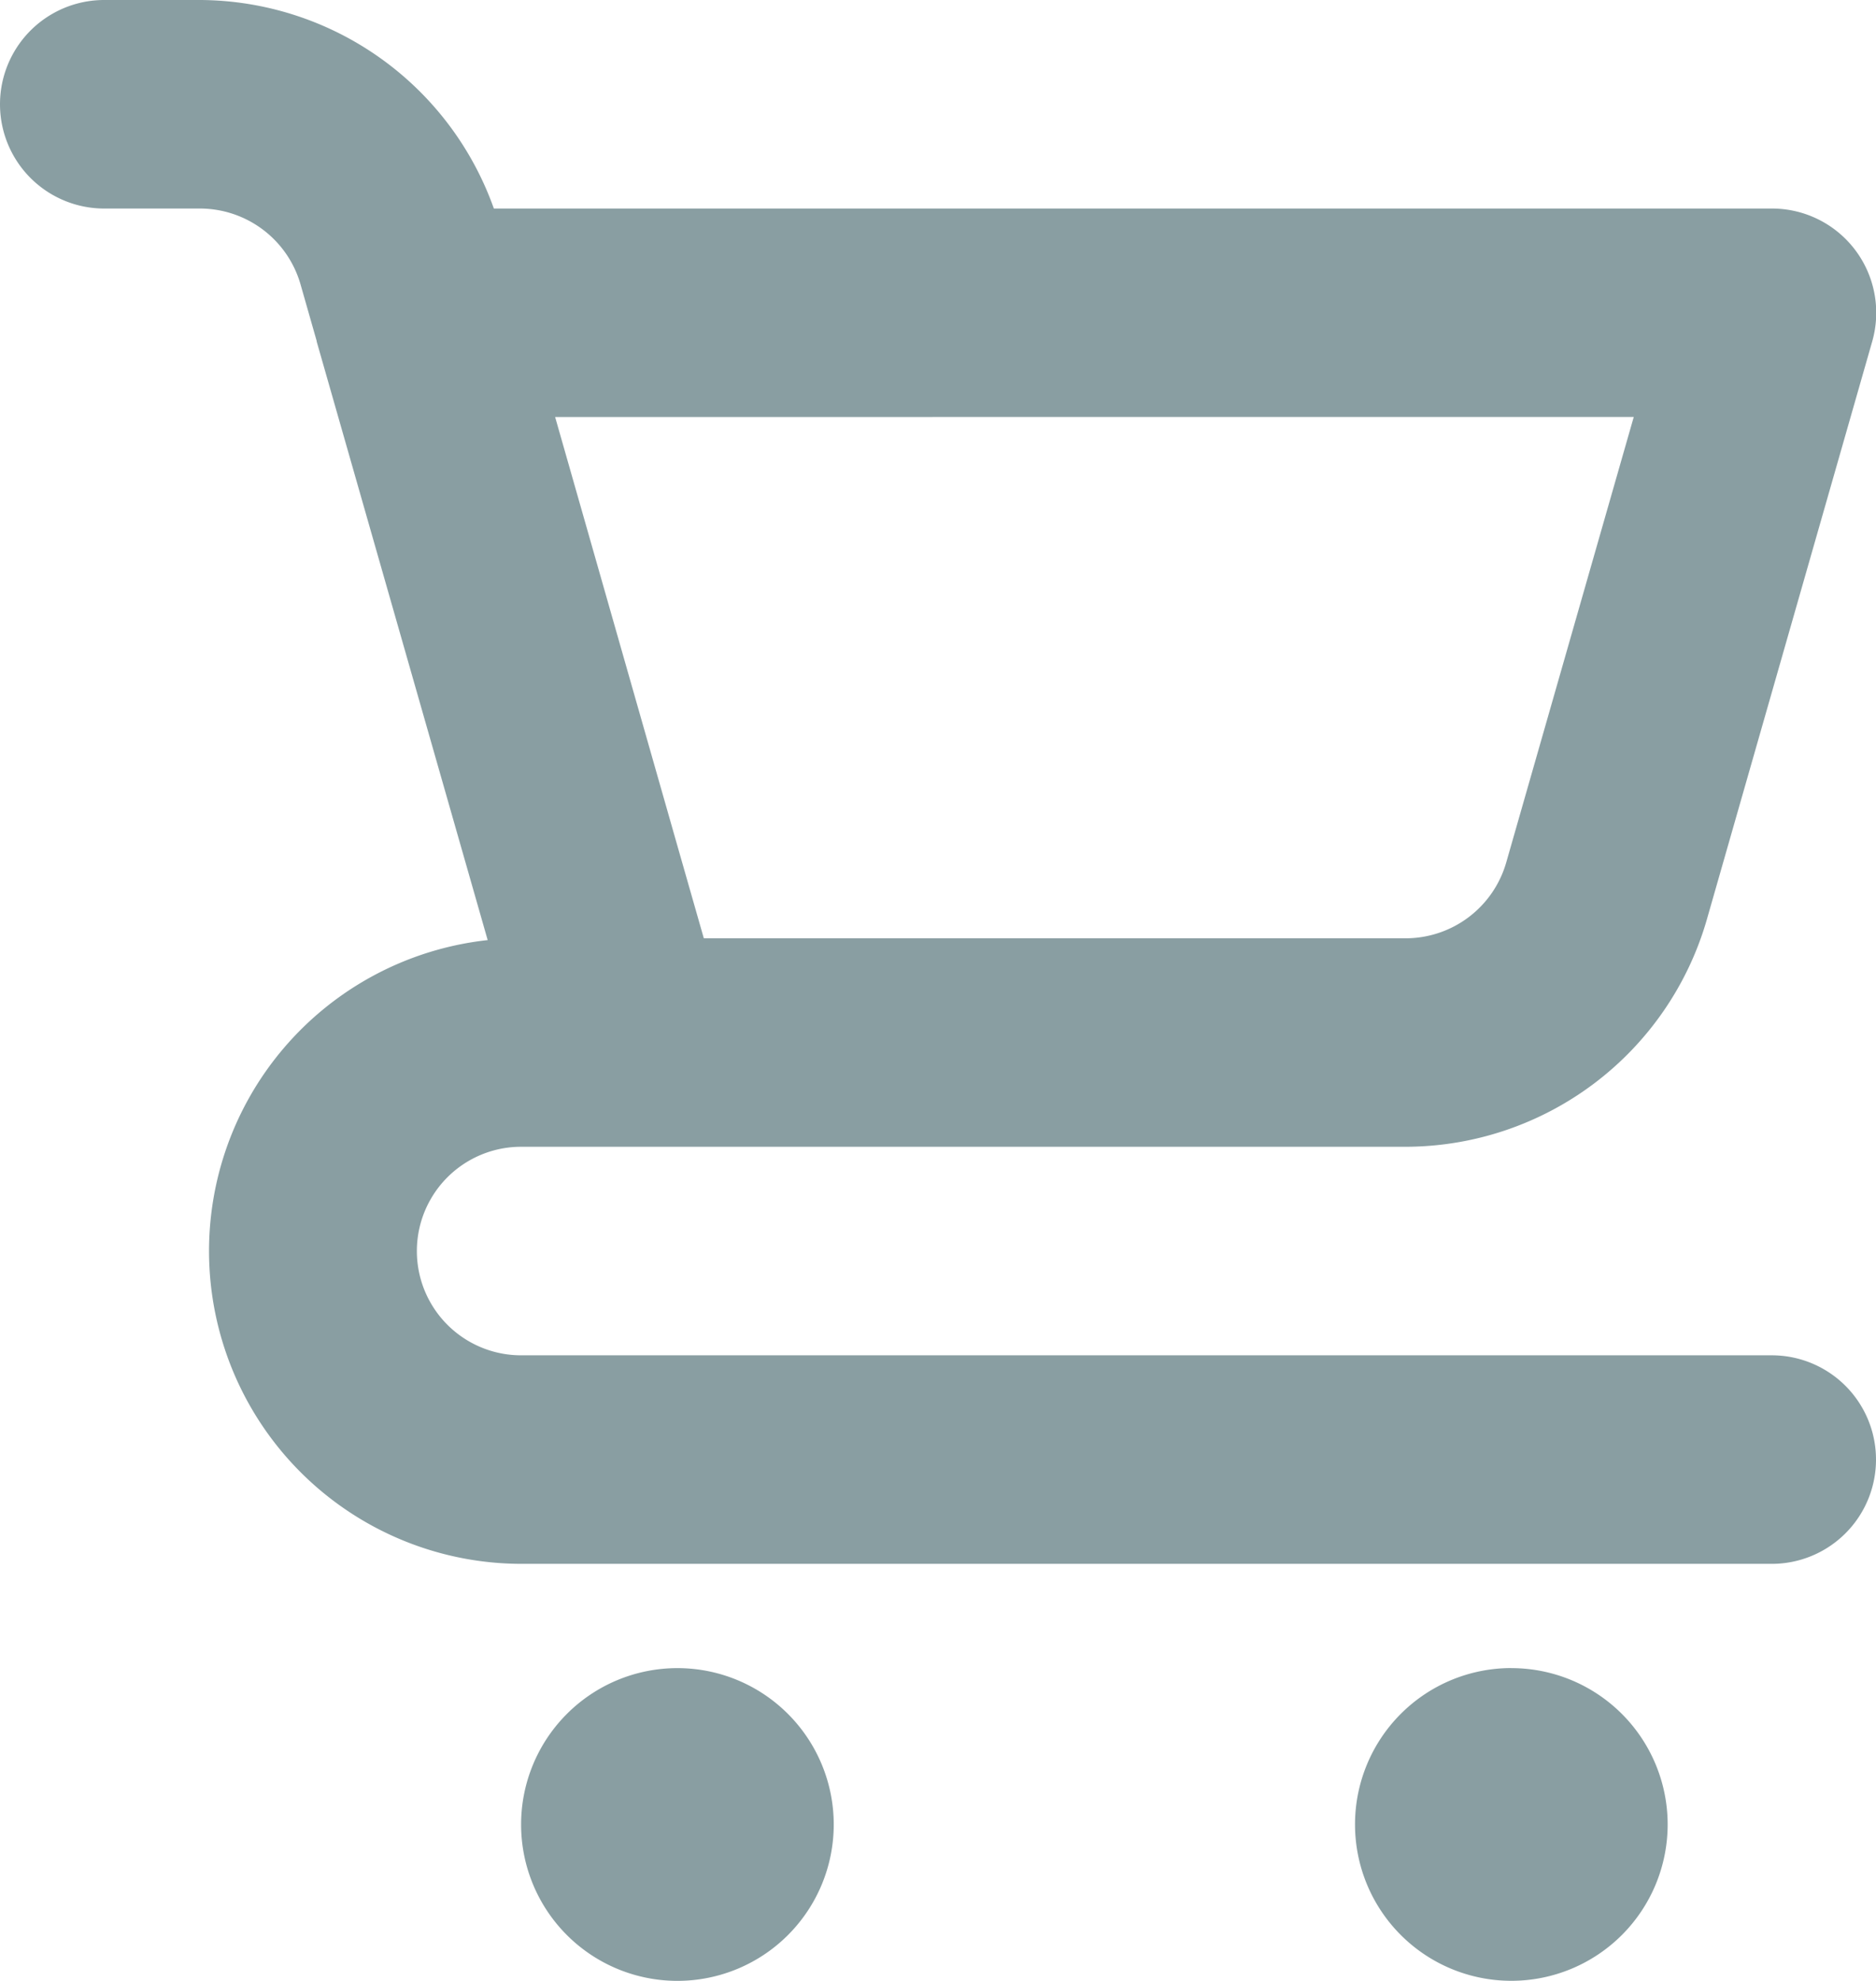 <svg xmlns="http://www.w3.org/2000/svg" width="31.263" height="33" viewBox="0 0 31.263 33"><g transform="translate(-1359.7 -292.325)"><path d="M13.289,30.789a2.605,2.605,0,1,0,2.605,2.605A2.605,2.605,0,0,0,13.289,30.789Zm18.237-5.211H10.684a1.737,1.737,0,0,1,0-3.474H25.432a5.233,5.233,0,0,0,5.01-3.779L33.2,8.688a1.737,1.737,0,0,0-1.67-2.214h-21.3A5.222,5.222,0,0,0,5.337,3h-1.6a1.737,1.737,0,1,0,0,3.474h1.6a1.745,1.745,0,0,1,1.67,1.259l.27.946v.009l2.85,9.973a5.211,5.211,0,0,0,.557,10.391H31.526a1.737,1.737,0,0,0,0-3.474Zm-2.3-15.632L27.1,17.371a1.745,1.745,0,0,1-1.671,1.26h-11.7l-.443-1.55L11.251,9.947Zm-2.04,20.842a2.605,2.605,0,1,0,2.605,2.605A2.605,2.605,0,0,0,27.184,30.789Z" transform="translate(1357.7 289.325)" fill="#899ea2"/></g></svg>
